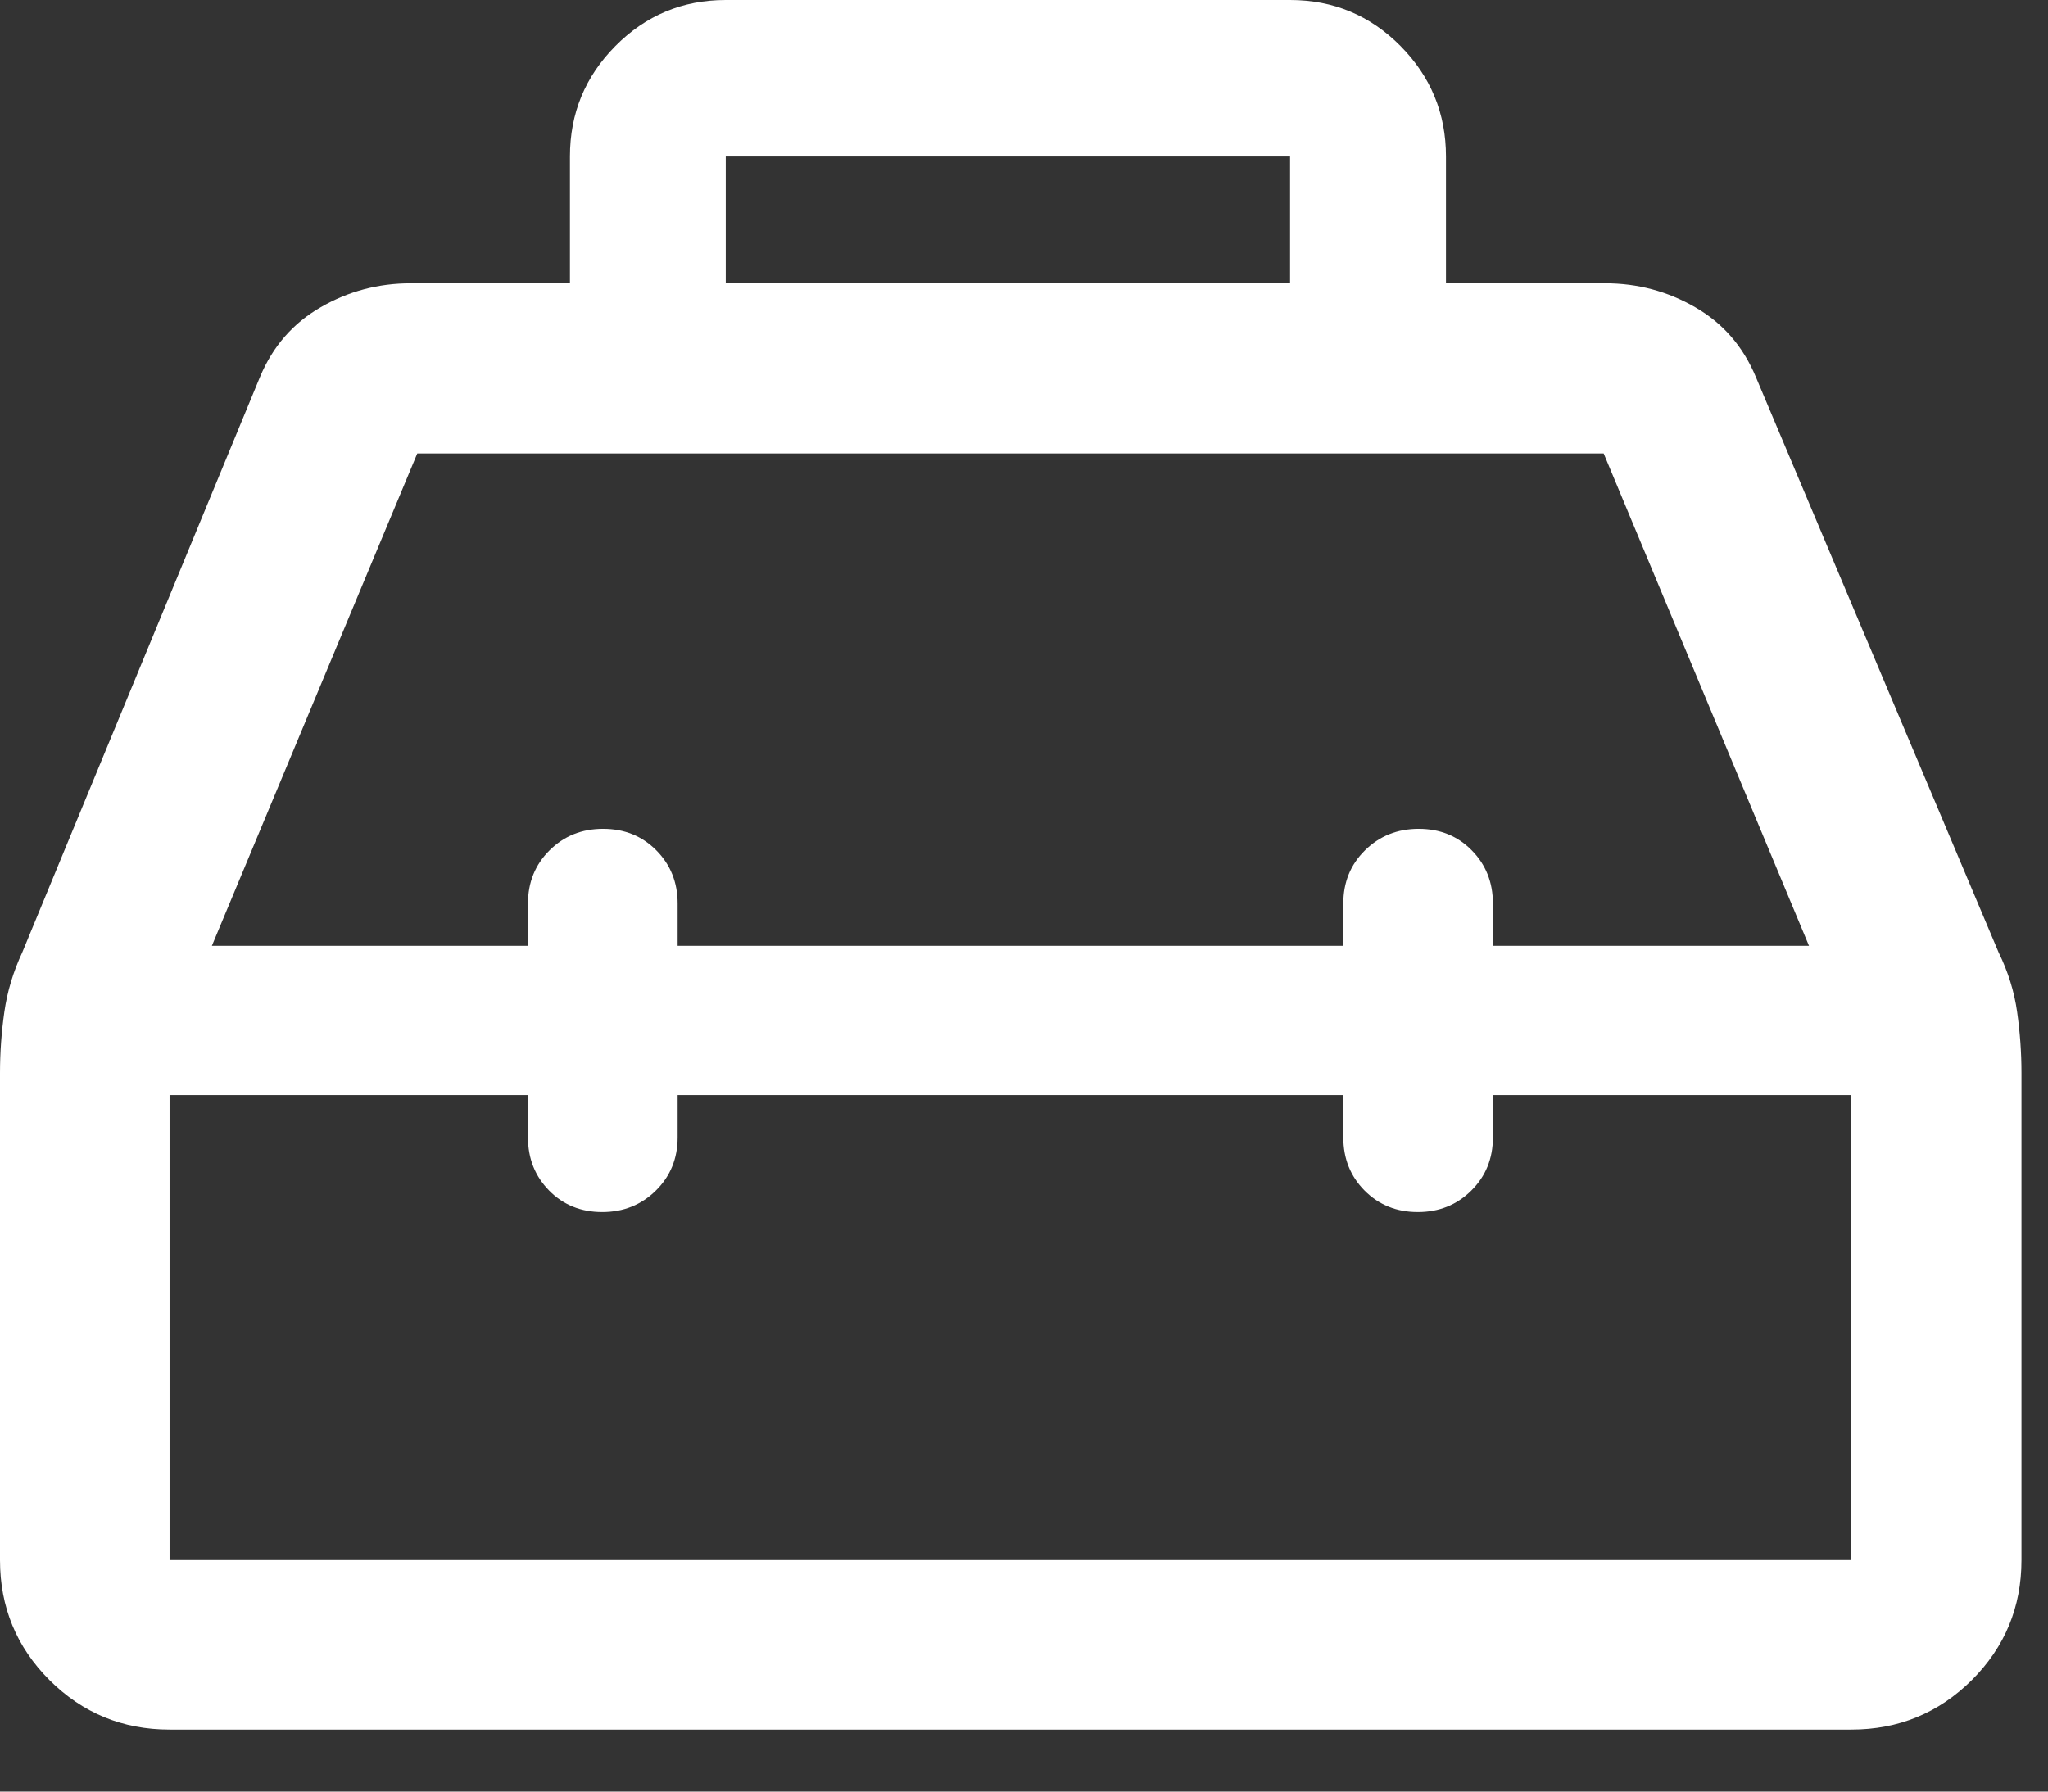 <?xml version="1.0" encoding="utf-8"?>
<svg xmlns="http://www.w3.org/2000/svg" fill="none" height="100%" overflow="visible" preserveAspectRatio="none" style="display: block;" viewBox="0 0 24 21" width="100%">
<rect x="0" y="0" width="24" height="21" fill="#333333" stroke="none"/>
<path d="M6.679 3.321V1.834C6.679 1.33 6.856 0.898 7.212 0.539C7.568 0.18 7.999 0 8.505 0H15.118C15.625 0 16.056 0.18 16.412 0.539C16.767 0.898 16.945 1.33 16.945 1.834V3.321H18.812C19.19 3.321 19.541 3.414 19.865 3.601C20.189 3.787 20.426 4.059 20.576 4.418L23.421 11.163C23.532 11.39 23.605 11.623 23.638 11.861C23.672 12.1 23.689 12.338 23.689 12.577V18.286C23.689 18.837 23.495 19.306 23.107 19.693C22.719 20.079 22.248 20.273 21.695 20.273H1.987C1.436 20.273 0.967 20.079 0.58 19.693C0.193 19.306 0 18.837 0 18.286V12.577C0 12.338 0.017 12.1 0.051 11.861C0.085 11.623 0.155 11.39 0.261 11.163L3.047 4.418C3.197 4.059 3.435 3.787 3.759 3.601C4.083 3.414 4.434 3.321 4.812 3.321H6.679ZM8.505 3.321H15.118V1.834H8.505V3.321ZM6.187 11.086V10.59C6.187 10.342 6.272 10.134 6.44 9.967C6.609 9.799 6.818 9.715 7.067 9.715C7.317 9.715 7.525 9.799 7.691 9.967C7.857 10.134 7.941 10.342 7.941 10.59V11.086H15.742V10.59C15.742 10.342 15.826 10.134 15.996 9.967C16.166 9.799 16.376 9.715 16.625 9.715C16.875 9.715 17.082 9.799 17.247 9.967C17.412 10.134 17.495 10.342 17.495 10.59V11.086H21.199L18.793 5.315H4.89L2.483 11.086H6.187ZM6.187 12.836H1.987V18.286H21.695V12.836H17.495V13.332C17.495 13.58 17.411 13.787 17.242 13.955C17.073 14.123 16.864 14.207 16.615 14.207C16.366 14.207 16.158 14.123 15.991 13.955C15.825 13.787 15.742 13.58 15.742 13.332V12.836H7.941V13.332C7.941 13.58 7.856 13.787 7.686 13.955C7.516 14.123 7.306 14.207 7.057 14.207C6.808 14.207 6.6 14.123 6.435 13.955C6.27 13.787 6.187 13.58 6.187 13.332V12.836Z" fill="white" id="Vector"/>
</svg>